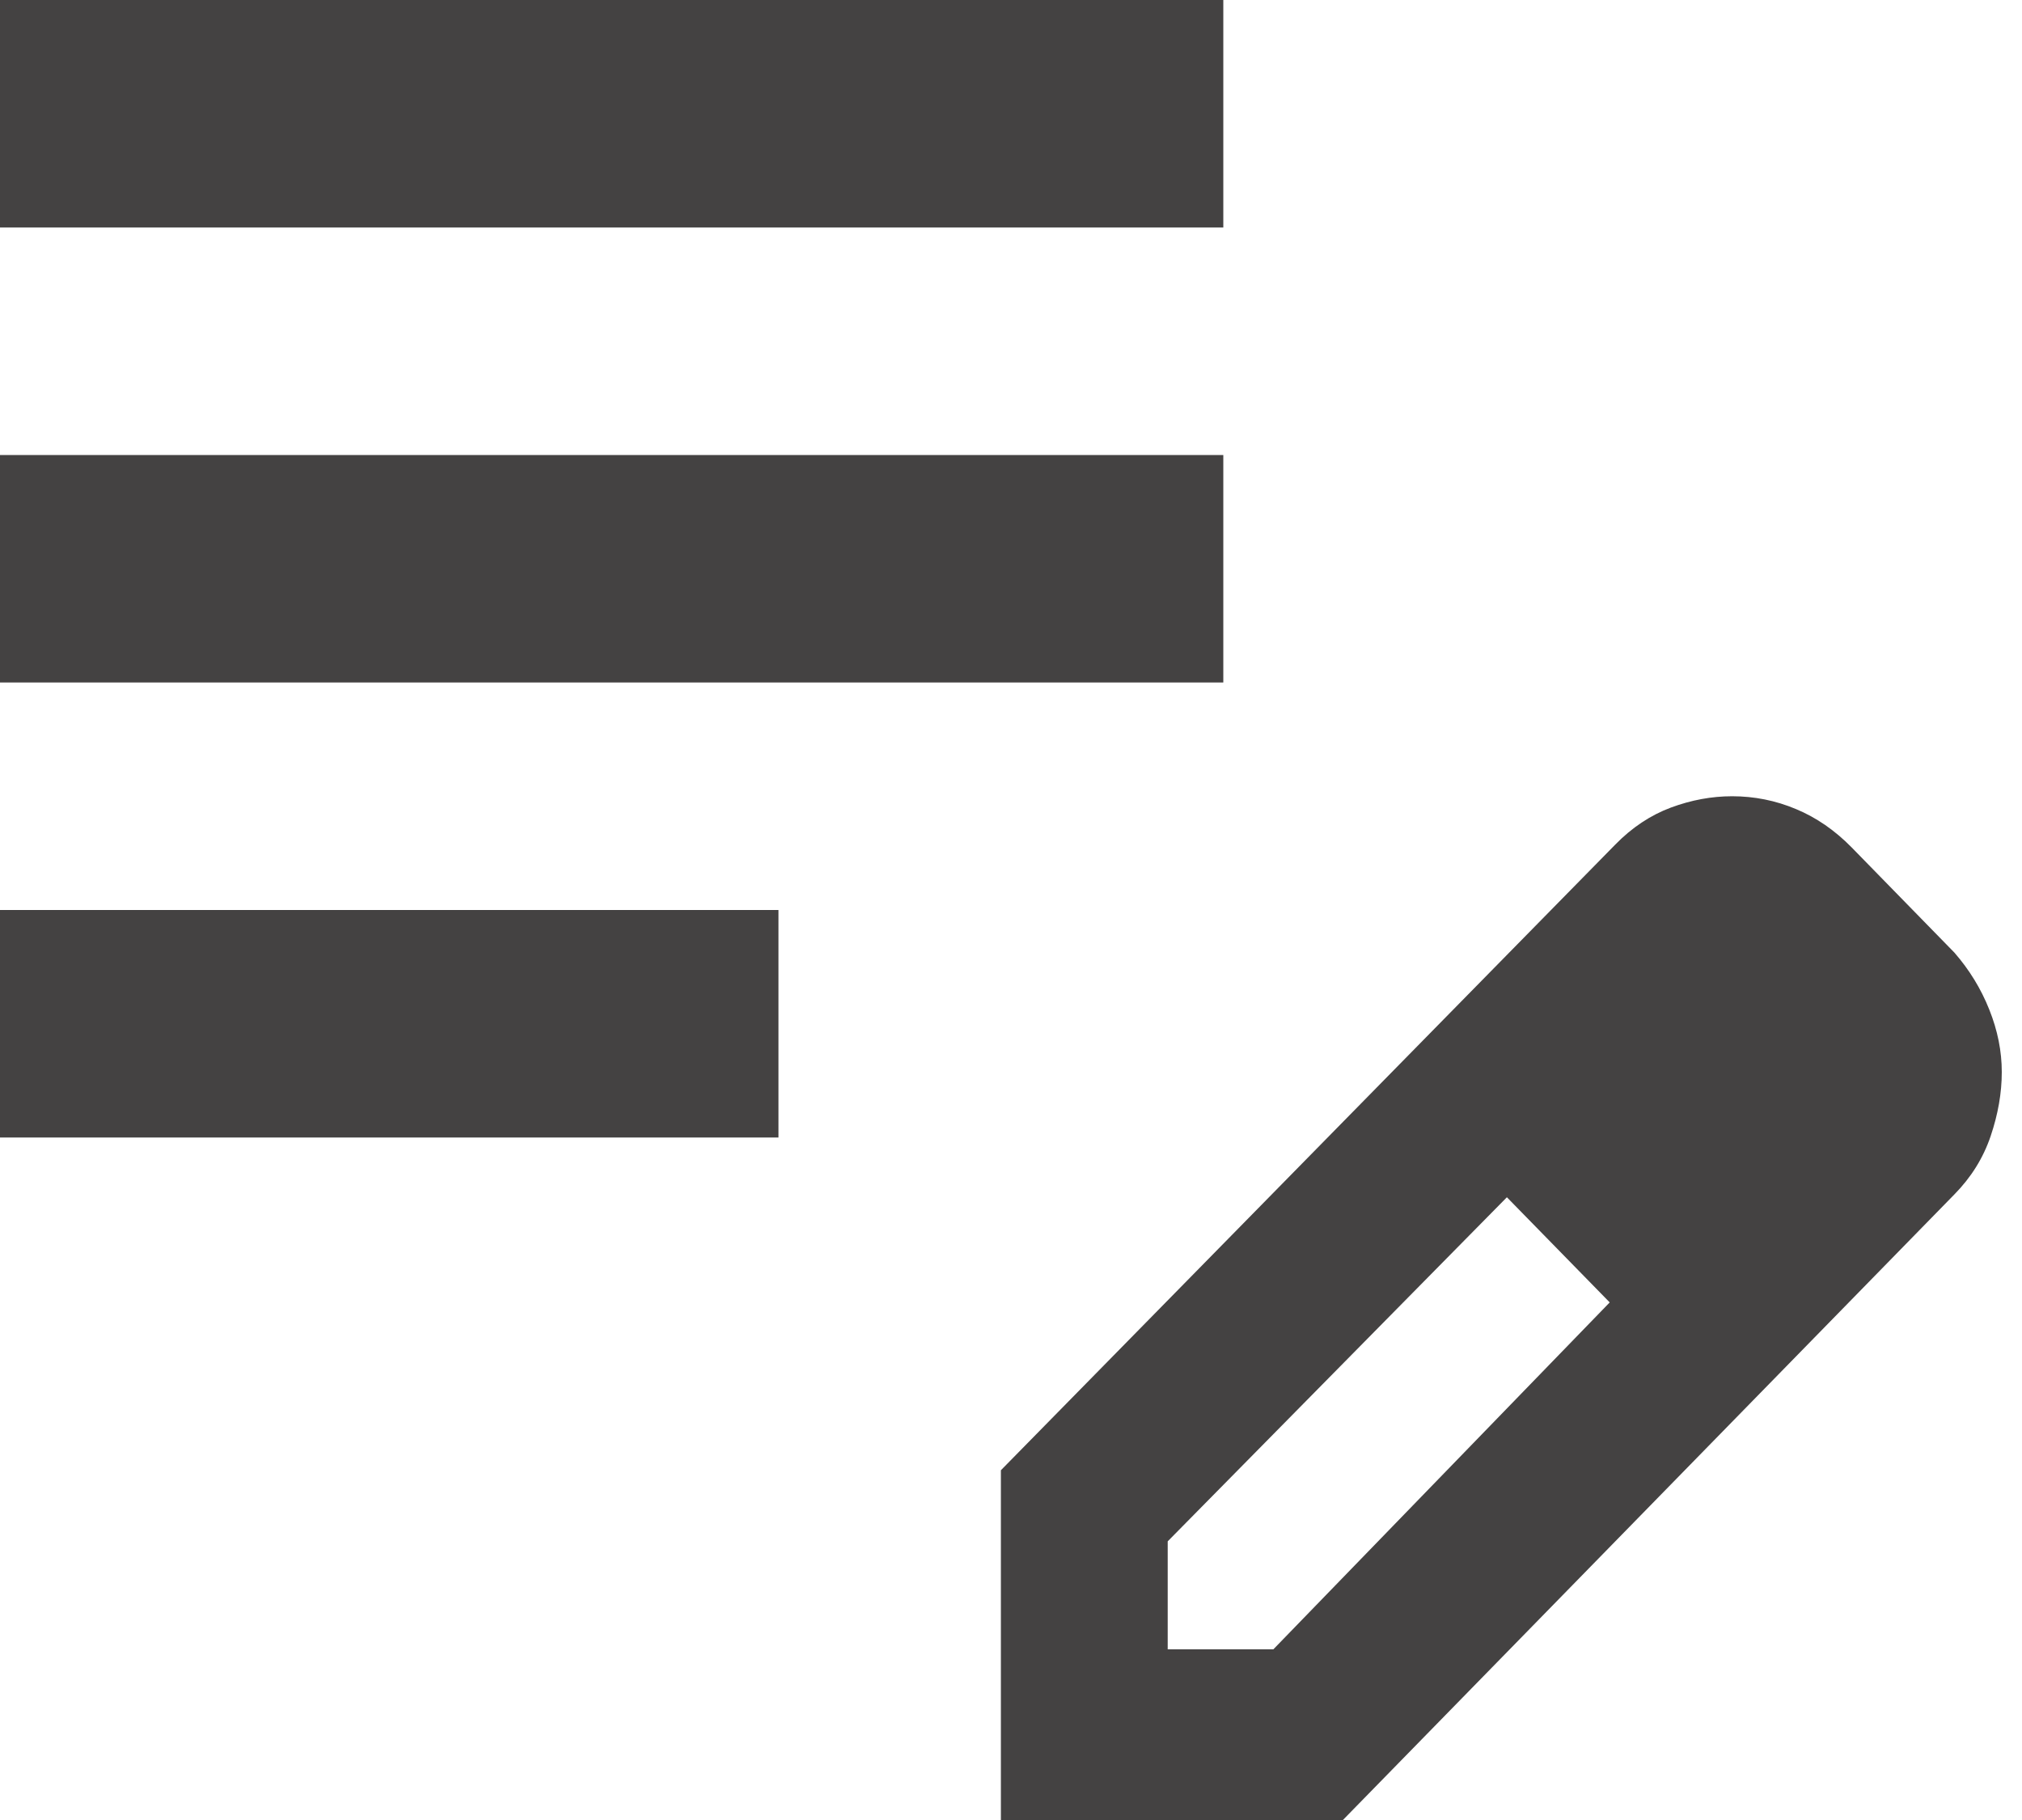 <svg width="20" height="18" viewBox="0 0 20 18" fill="none" xmlns="http://www.w3.org/2000/svg">
<path d="M0 11.25V9H7.7V11.25H0ZM0 6.75V4.5H12.1V6.75H0ZM0 2.25V0H12.1V2.25H0ZM9.9 18V14.541L15.977 8.353C16.142 8.184 16.326 8.062 16.527 7.987C16.729 7.912 16.931 7.875 17.133 7.875C17.352 7.875 17.563 7.917 17.765 8.002C17.967 8.086 18.15 8.213 18.315 8.381L19.332 9.422C19.479 9.591 19.594 9.778 19.676 9.984C19.759 10.191 19.8 10.397 19.8 10.603C19.8 10.809 19.763 11.02 19.69 11.236C19.617 11.452 19.497 11.644 19.332 11.812L13.283 18H9.9ZM11.55 16.312H12.595L15.922 12.881L15.428 12.347L14.905 11.841L11.55 15.244V16.312ZM15.428 12.347L14.905 11.841L15.922 12.881L15.428 12.347Z" fill="#444242"/>
</svg>

